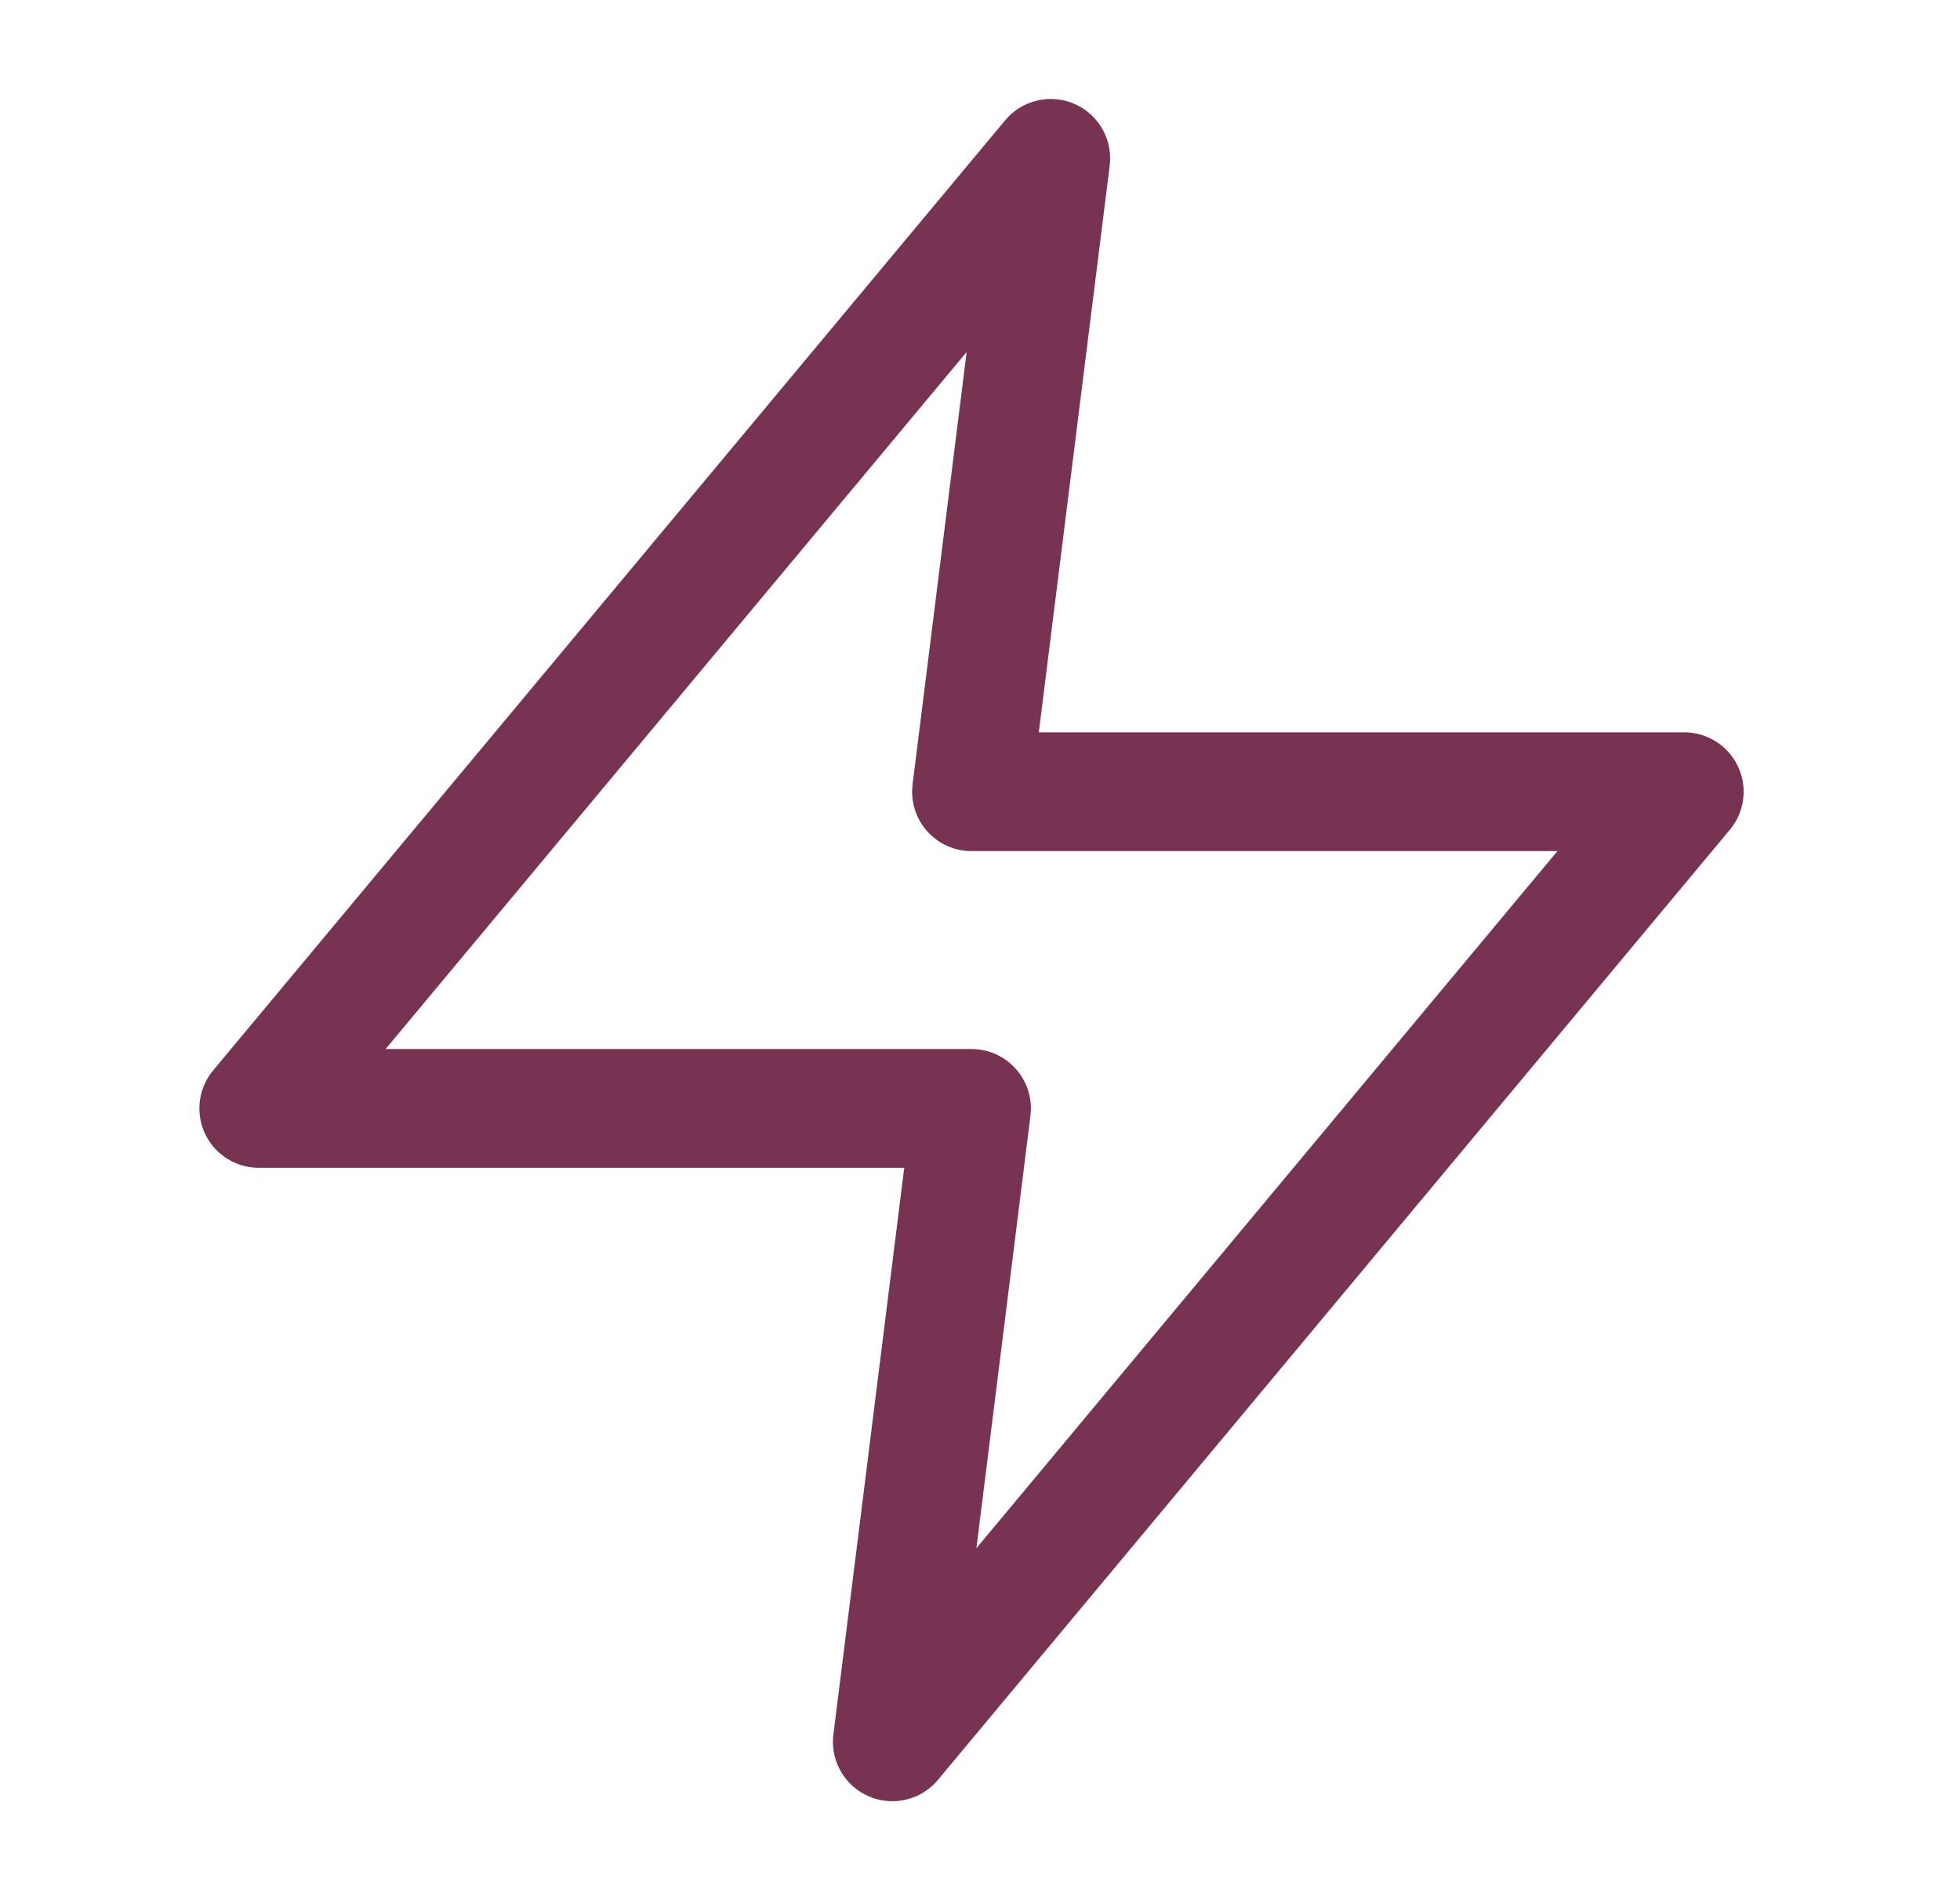 <svg width="33" height="32" viewBox="0 0 33 32" fill="none" xmlns="http://www.w3.org/2000/svg">
<path d="M17.691 2.667L4.357 18.666H16.357L15.024 29.333L28.357 13.333H16.357L17.691 2.667Z" stroke="#783353" stroke-width="2" stroke-linecap="round" stroke-linejoin="round"/>
</svg>
